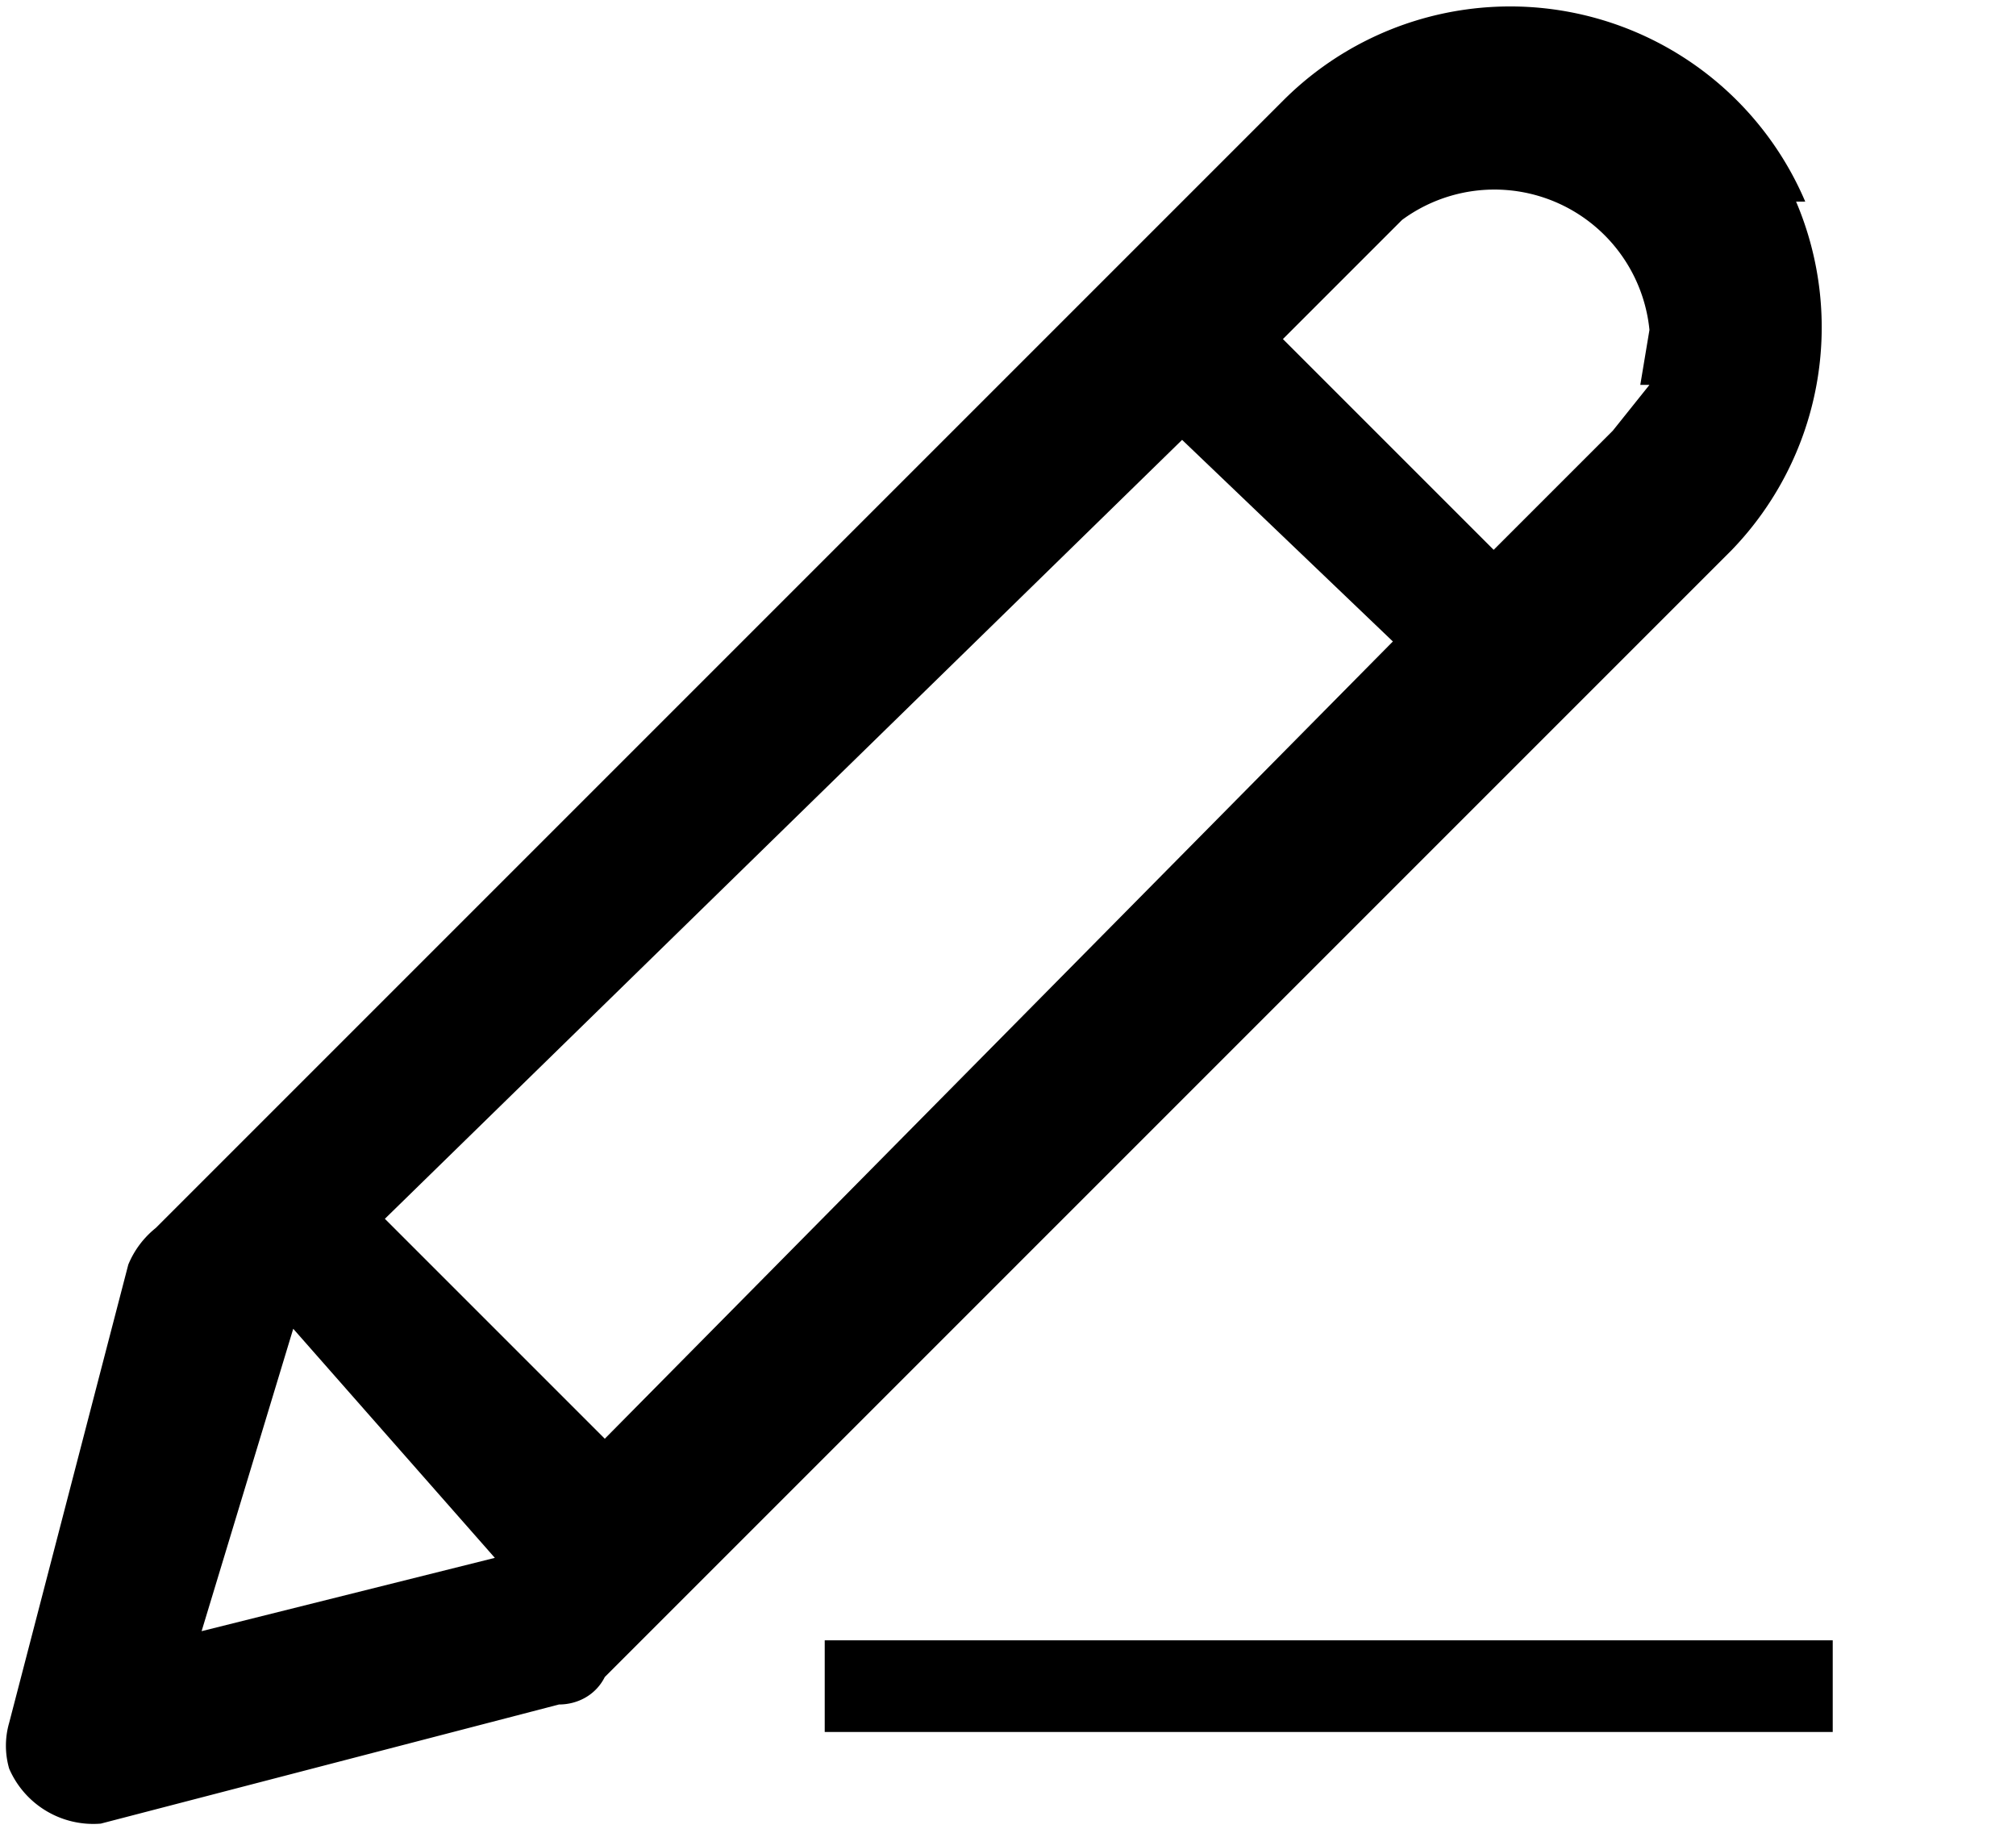 <svg viewBox="0 0 22 20" aria-hidden="true" version="1.1" xmlns="http://www.w3.org/2000/svg" xmlns:xlink="http://www.w3.org/1999/xlink">
	<title>signature</title>
	<path d="M19.7 2.2A3.5 3.5 0 0 0 14 1.1L1.7 13.4a1 1 0 0 0-.3.4l-1.3 5a.9.9 0 0 0 0 .5 1 1 0 0 0 1 .6l5-1.3c.2 0 .4-.1.5-.3L18.9 6a3.5 3.5 0 0 0 .7-3.8zm-6.8 2.6L15.2 7l-8.6 8.7-2.4-2.4zm-10.7 13l1-3.3L5.4 17zM18 4.2l-.4.5L16.3 6 14 3.7l1.3-1.3A1.7 1.7 0 0 1 18 3.6l-.1.6zM9 17.9h11v1H9v-1z"></path>
</svg>
